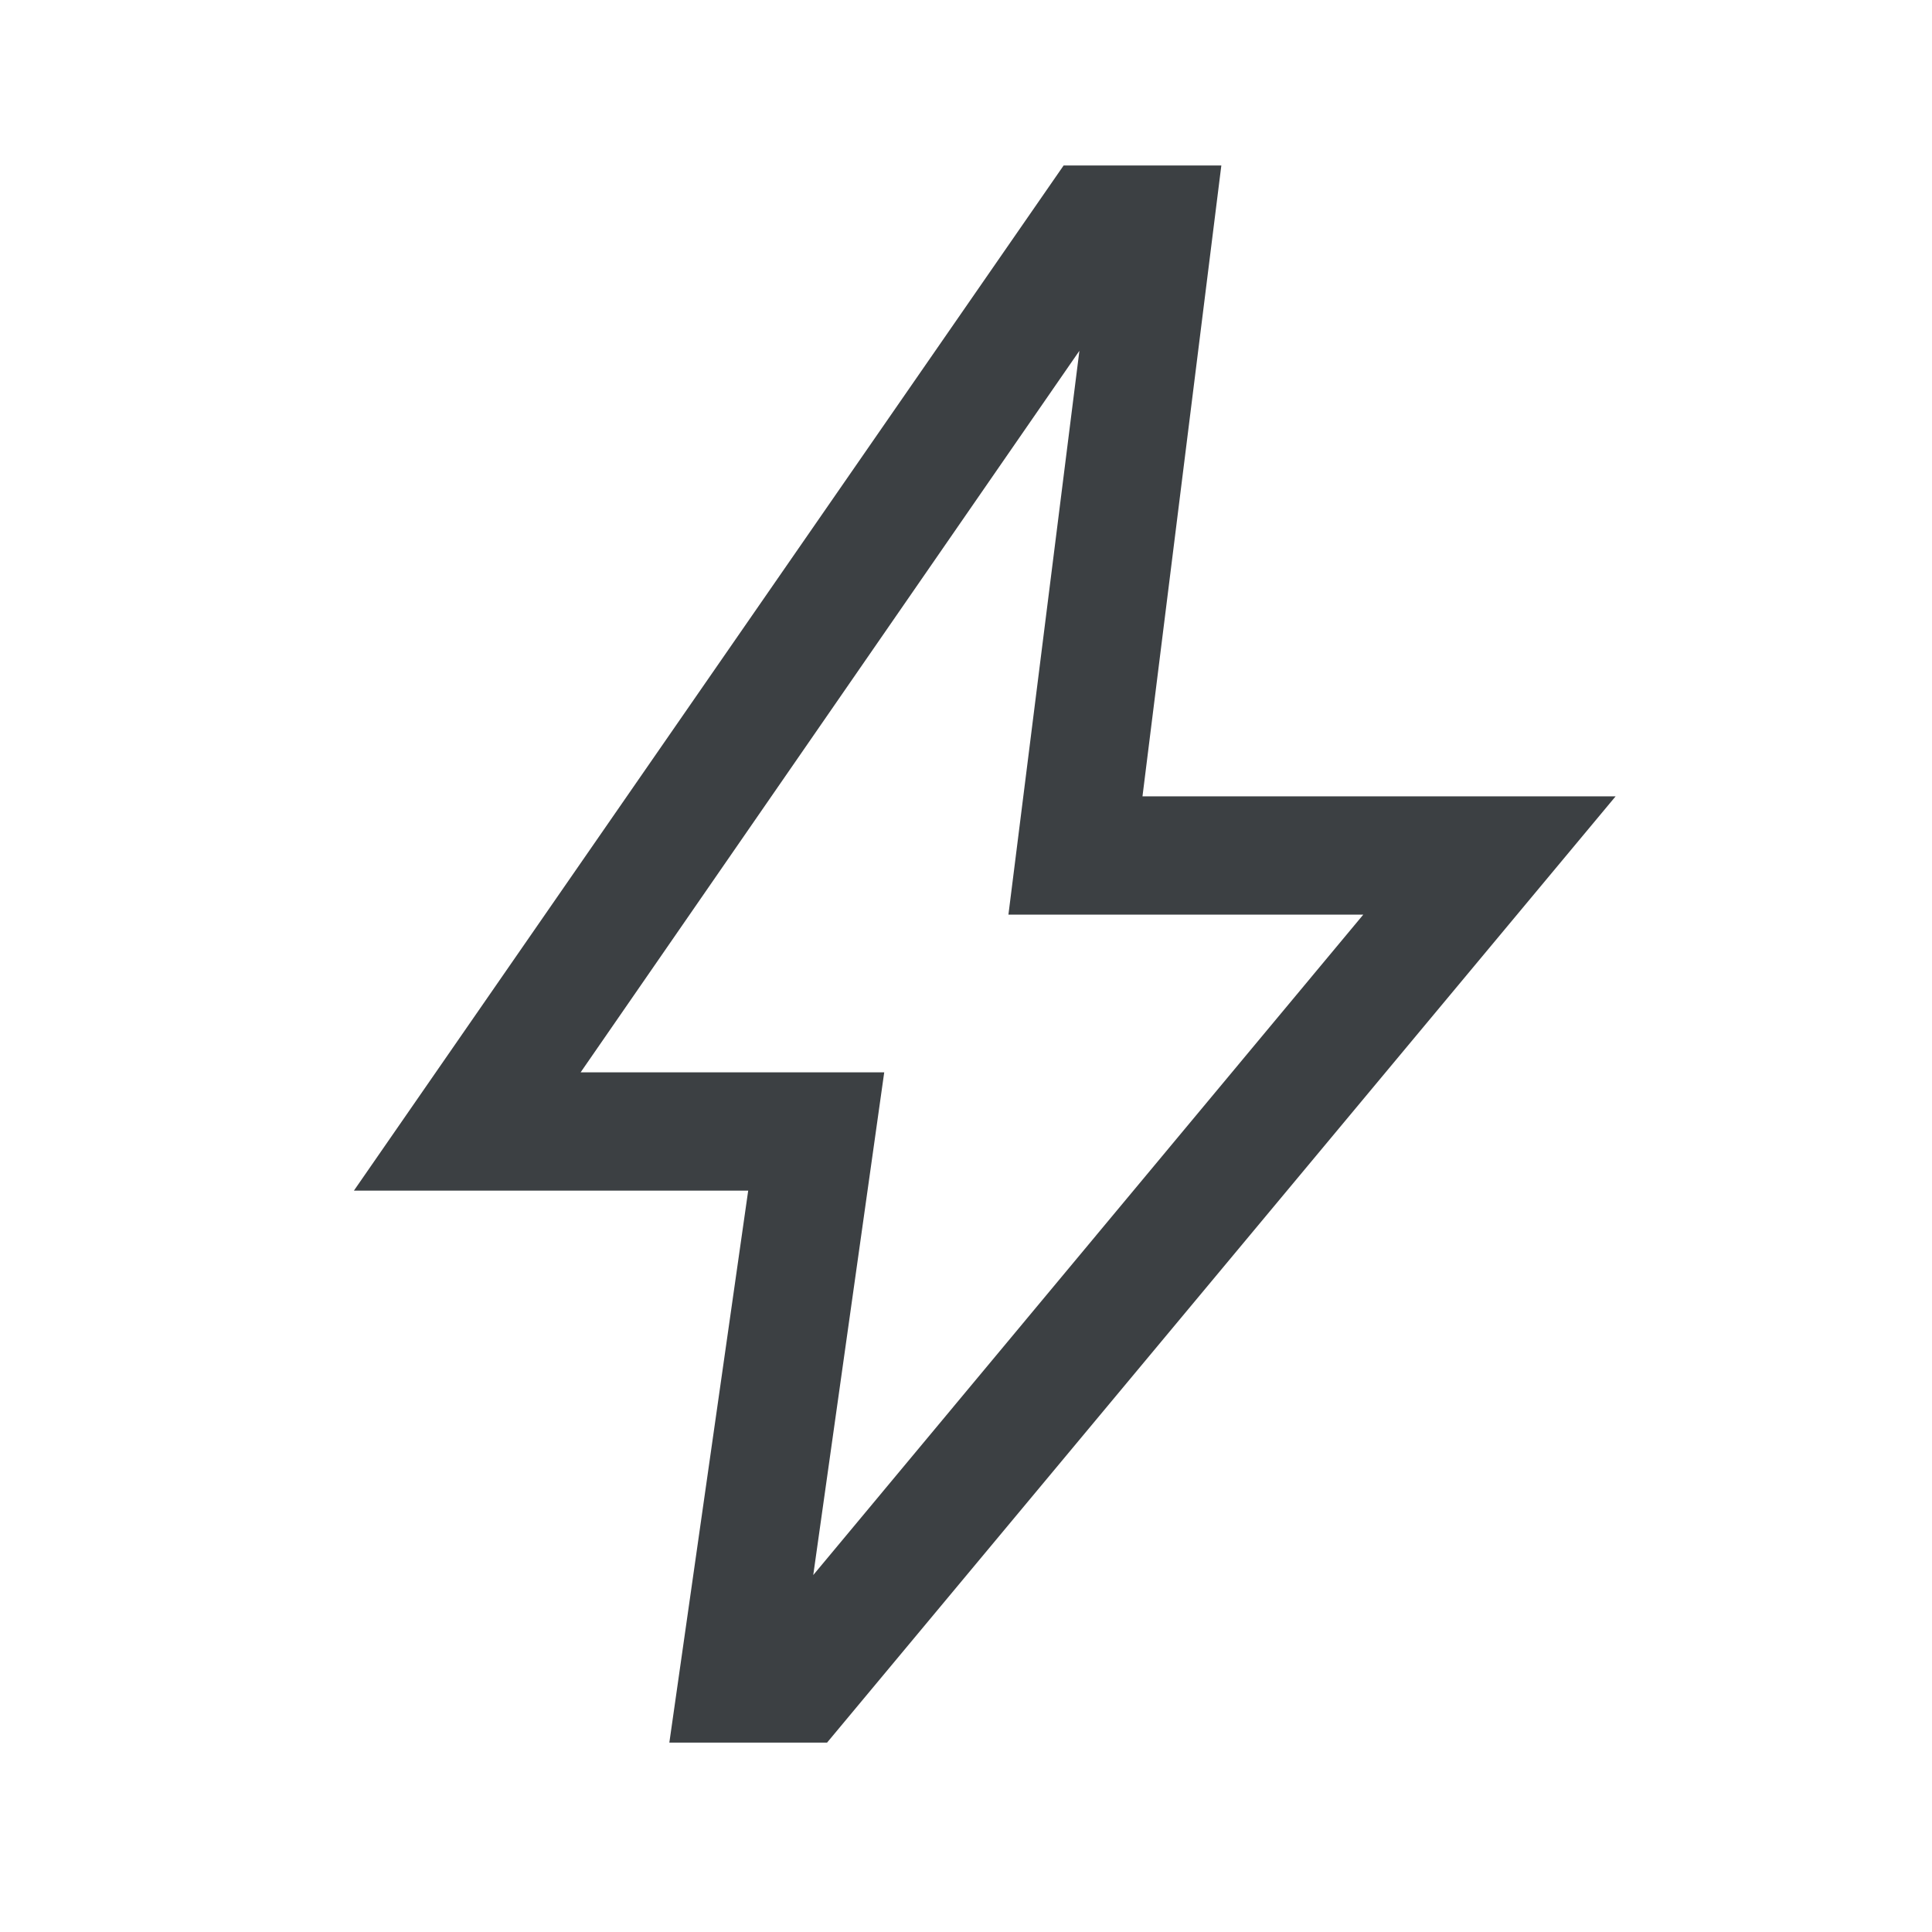 <svg width="49" height="49" viewBox="0 0 49 49" fill="none" xmlns="http://www.w3.org/2000/svg">
<path d="M20.626 39.947L34.576 23.197H25.576L27.376 8.897L14.726 27.197H22.426L20.626 39.947ZM16.976 44.197L18.976 30.197H8.976L26.976 4.197H30.976L28.976 20.197H40.976L20.976 44.197H16.976Z" fill="#3C4043"/>
</svg>
